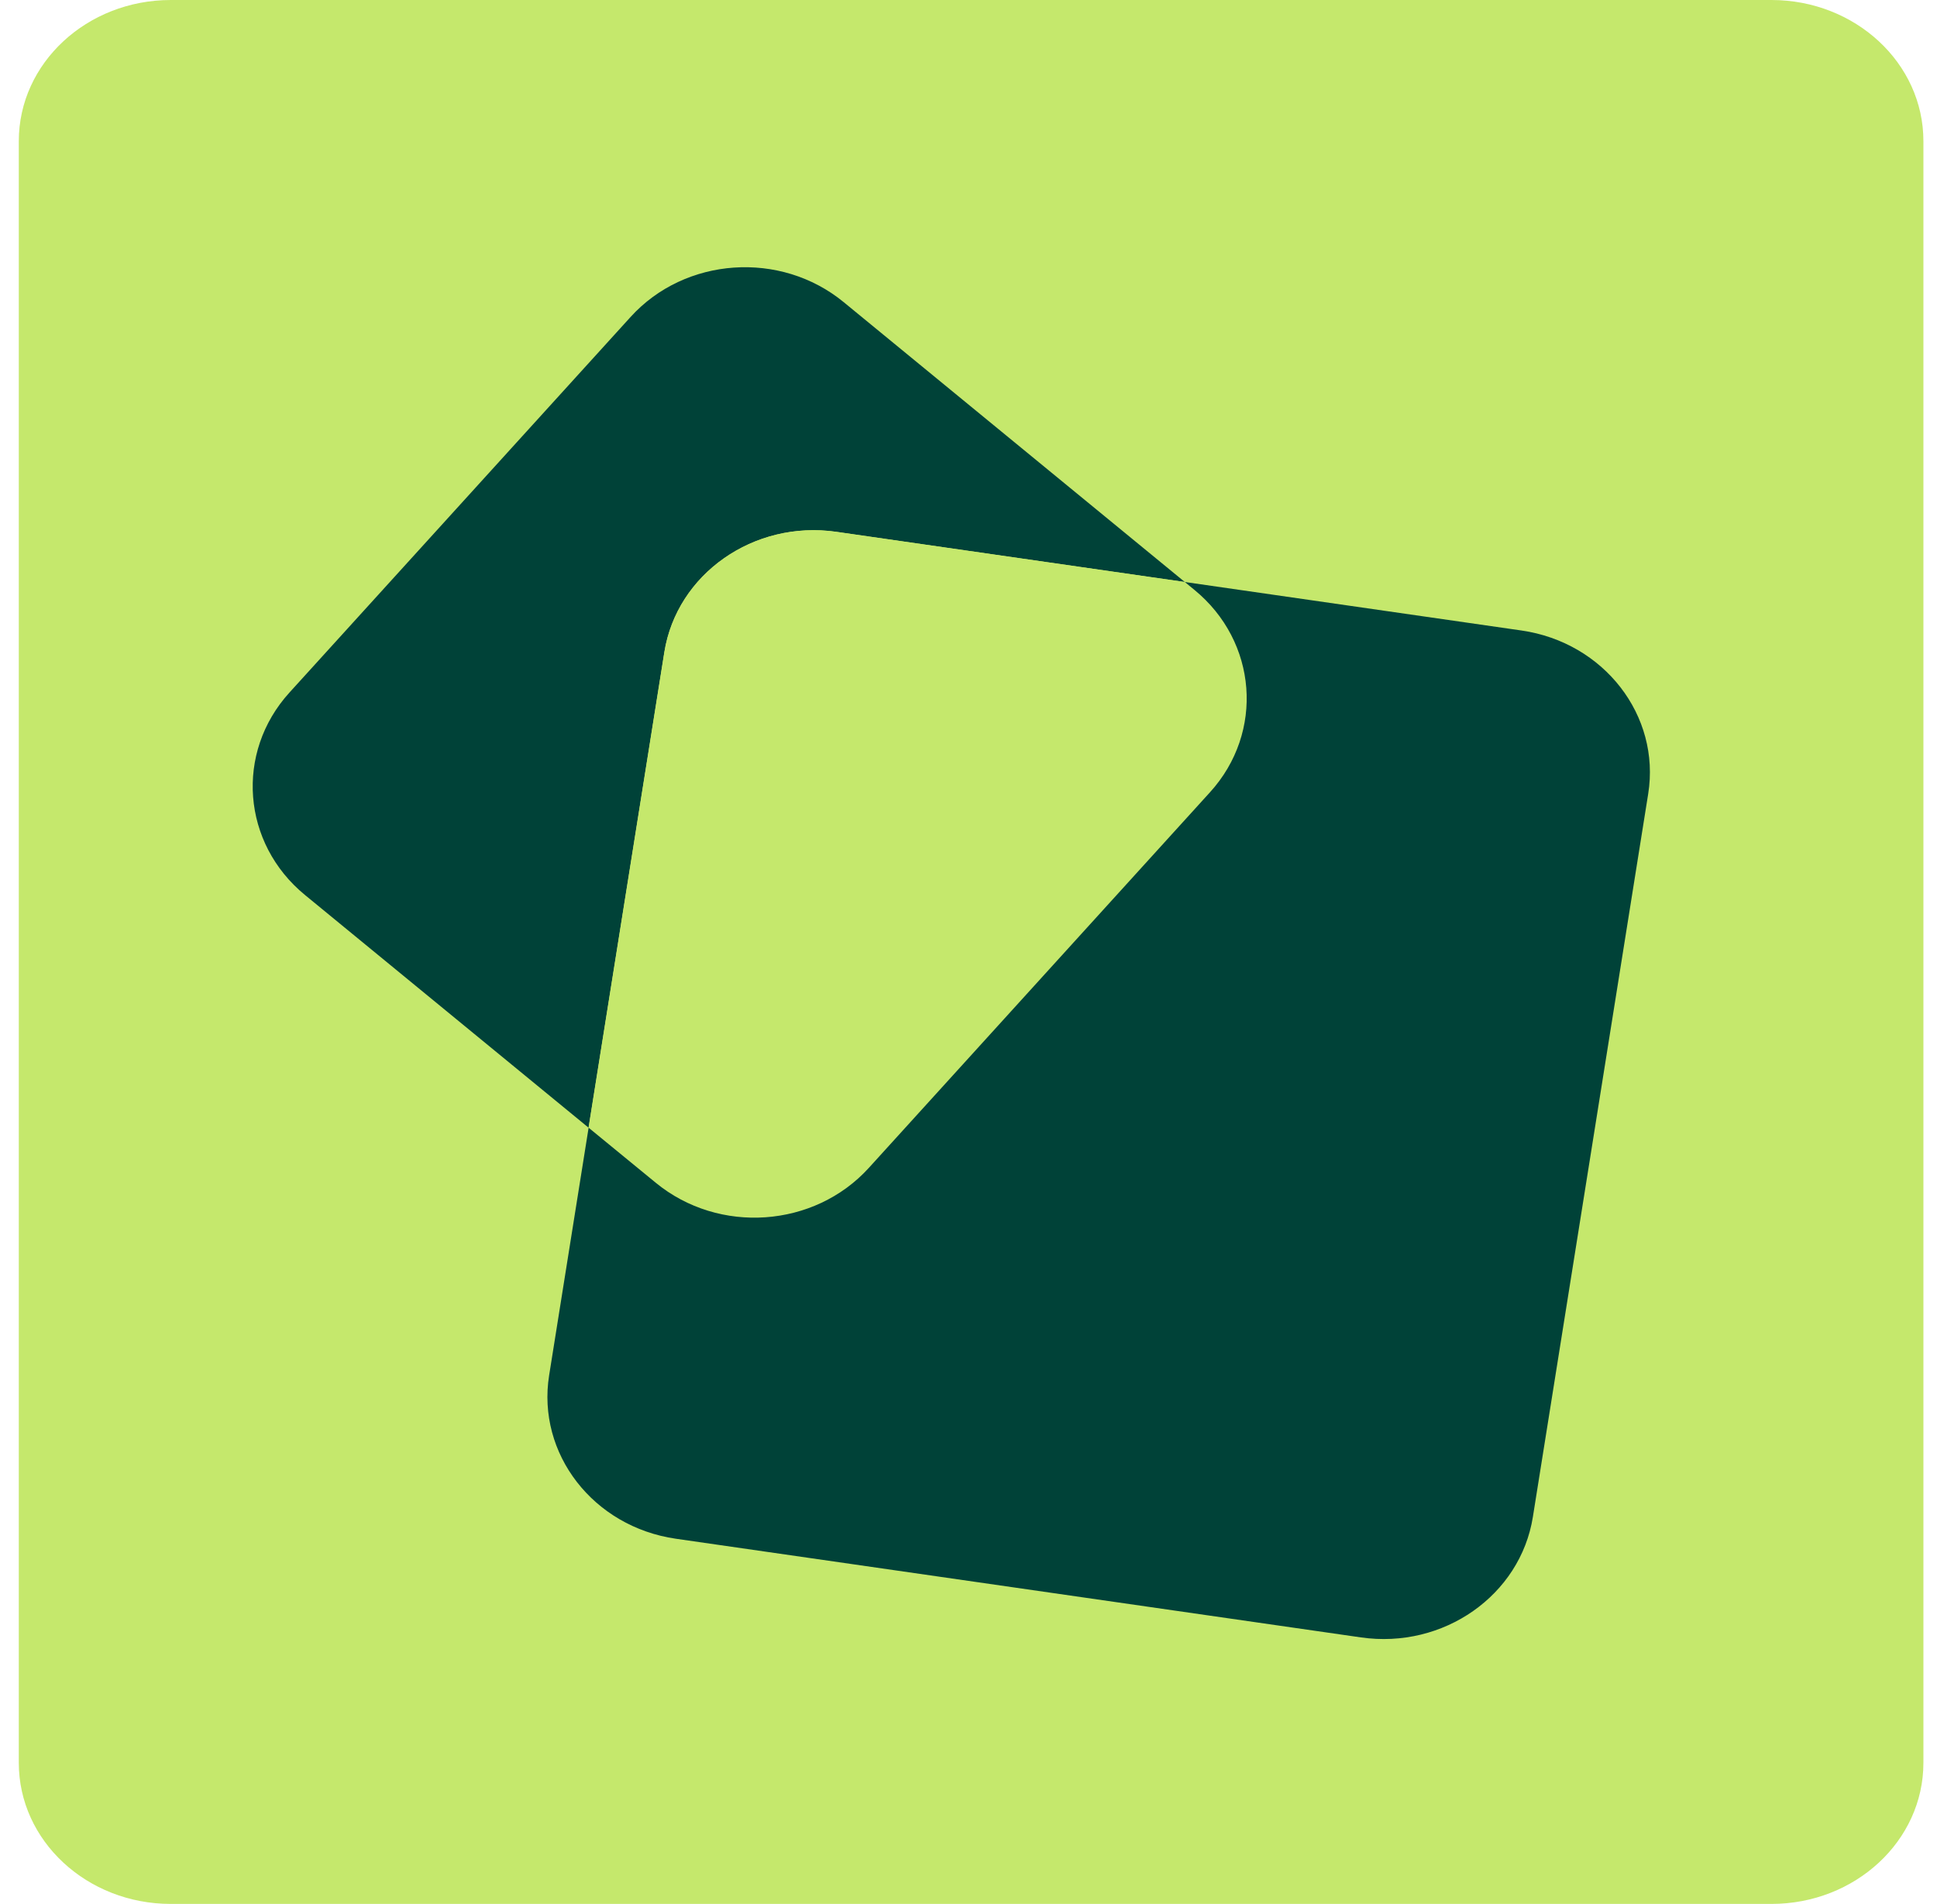 <svg width="58" height="57" viewBox="0 0 58 57" fill="none" xmlns="http://www.w3.org/2000/svg">
<path d="M5.114 57L53.041 57C55.555 57 57.593 55.109 57.593 52.776L57.593 4.224C57.593 1.891 55.555 0 53.041 0L5.114 0C2.601 0 0.563 1.891 0.563 4.224L0.563 52.776C0.563 55.109 2.601 57 5.114 57Z" fill="#C5E86C"/>
<path d="M35.477 17.424L25.045 15.922C22.574 15.566 20.266 17.181 19.893 19.528L17.625 33.762L9.135 26.797C7.242 25.247 7.035 22.532 8.665 20.736L18.882 9.489C20.512 7.693 23.371 7.493 25.262 9.045L35.477 17.424Z" fill="#004238"/>
<path d="M36.23 23.719L26.012 34.966C24.382 36.761 21.524 36.962 19.633 35.41L17.622 33.762L19.891 19.528C20.266 17.181 22.571 15.566 25.042 15.922L35.474 17.424L35.759 17.658C37.653 19.208 37.86 21.923 36.23 23.719Z" fill="#C5E86C"/>
<path d="M49.352 23.768L45.899 45.415C45.524 47.762 43.221 49.377 40.75 49.021L20.237 46.067C17.767 45.711 16.068 43.521 16.443 41.174L17.625 33.762L19.636 35.41C21.526 36.962 24.382 36.761 26.015 34.965L36.232 23.718C37.862 21.923 37.655 19.208 35.762 17.658L35.477 17.424L45.558 18.876C48.029 19.232 49.727 21.424 49.352 23.768Z" fill="#004238"/>
</svg>

